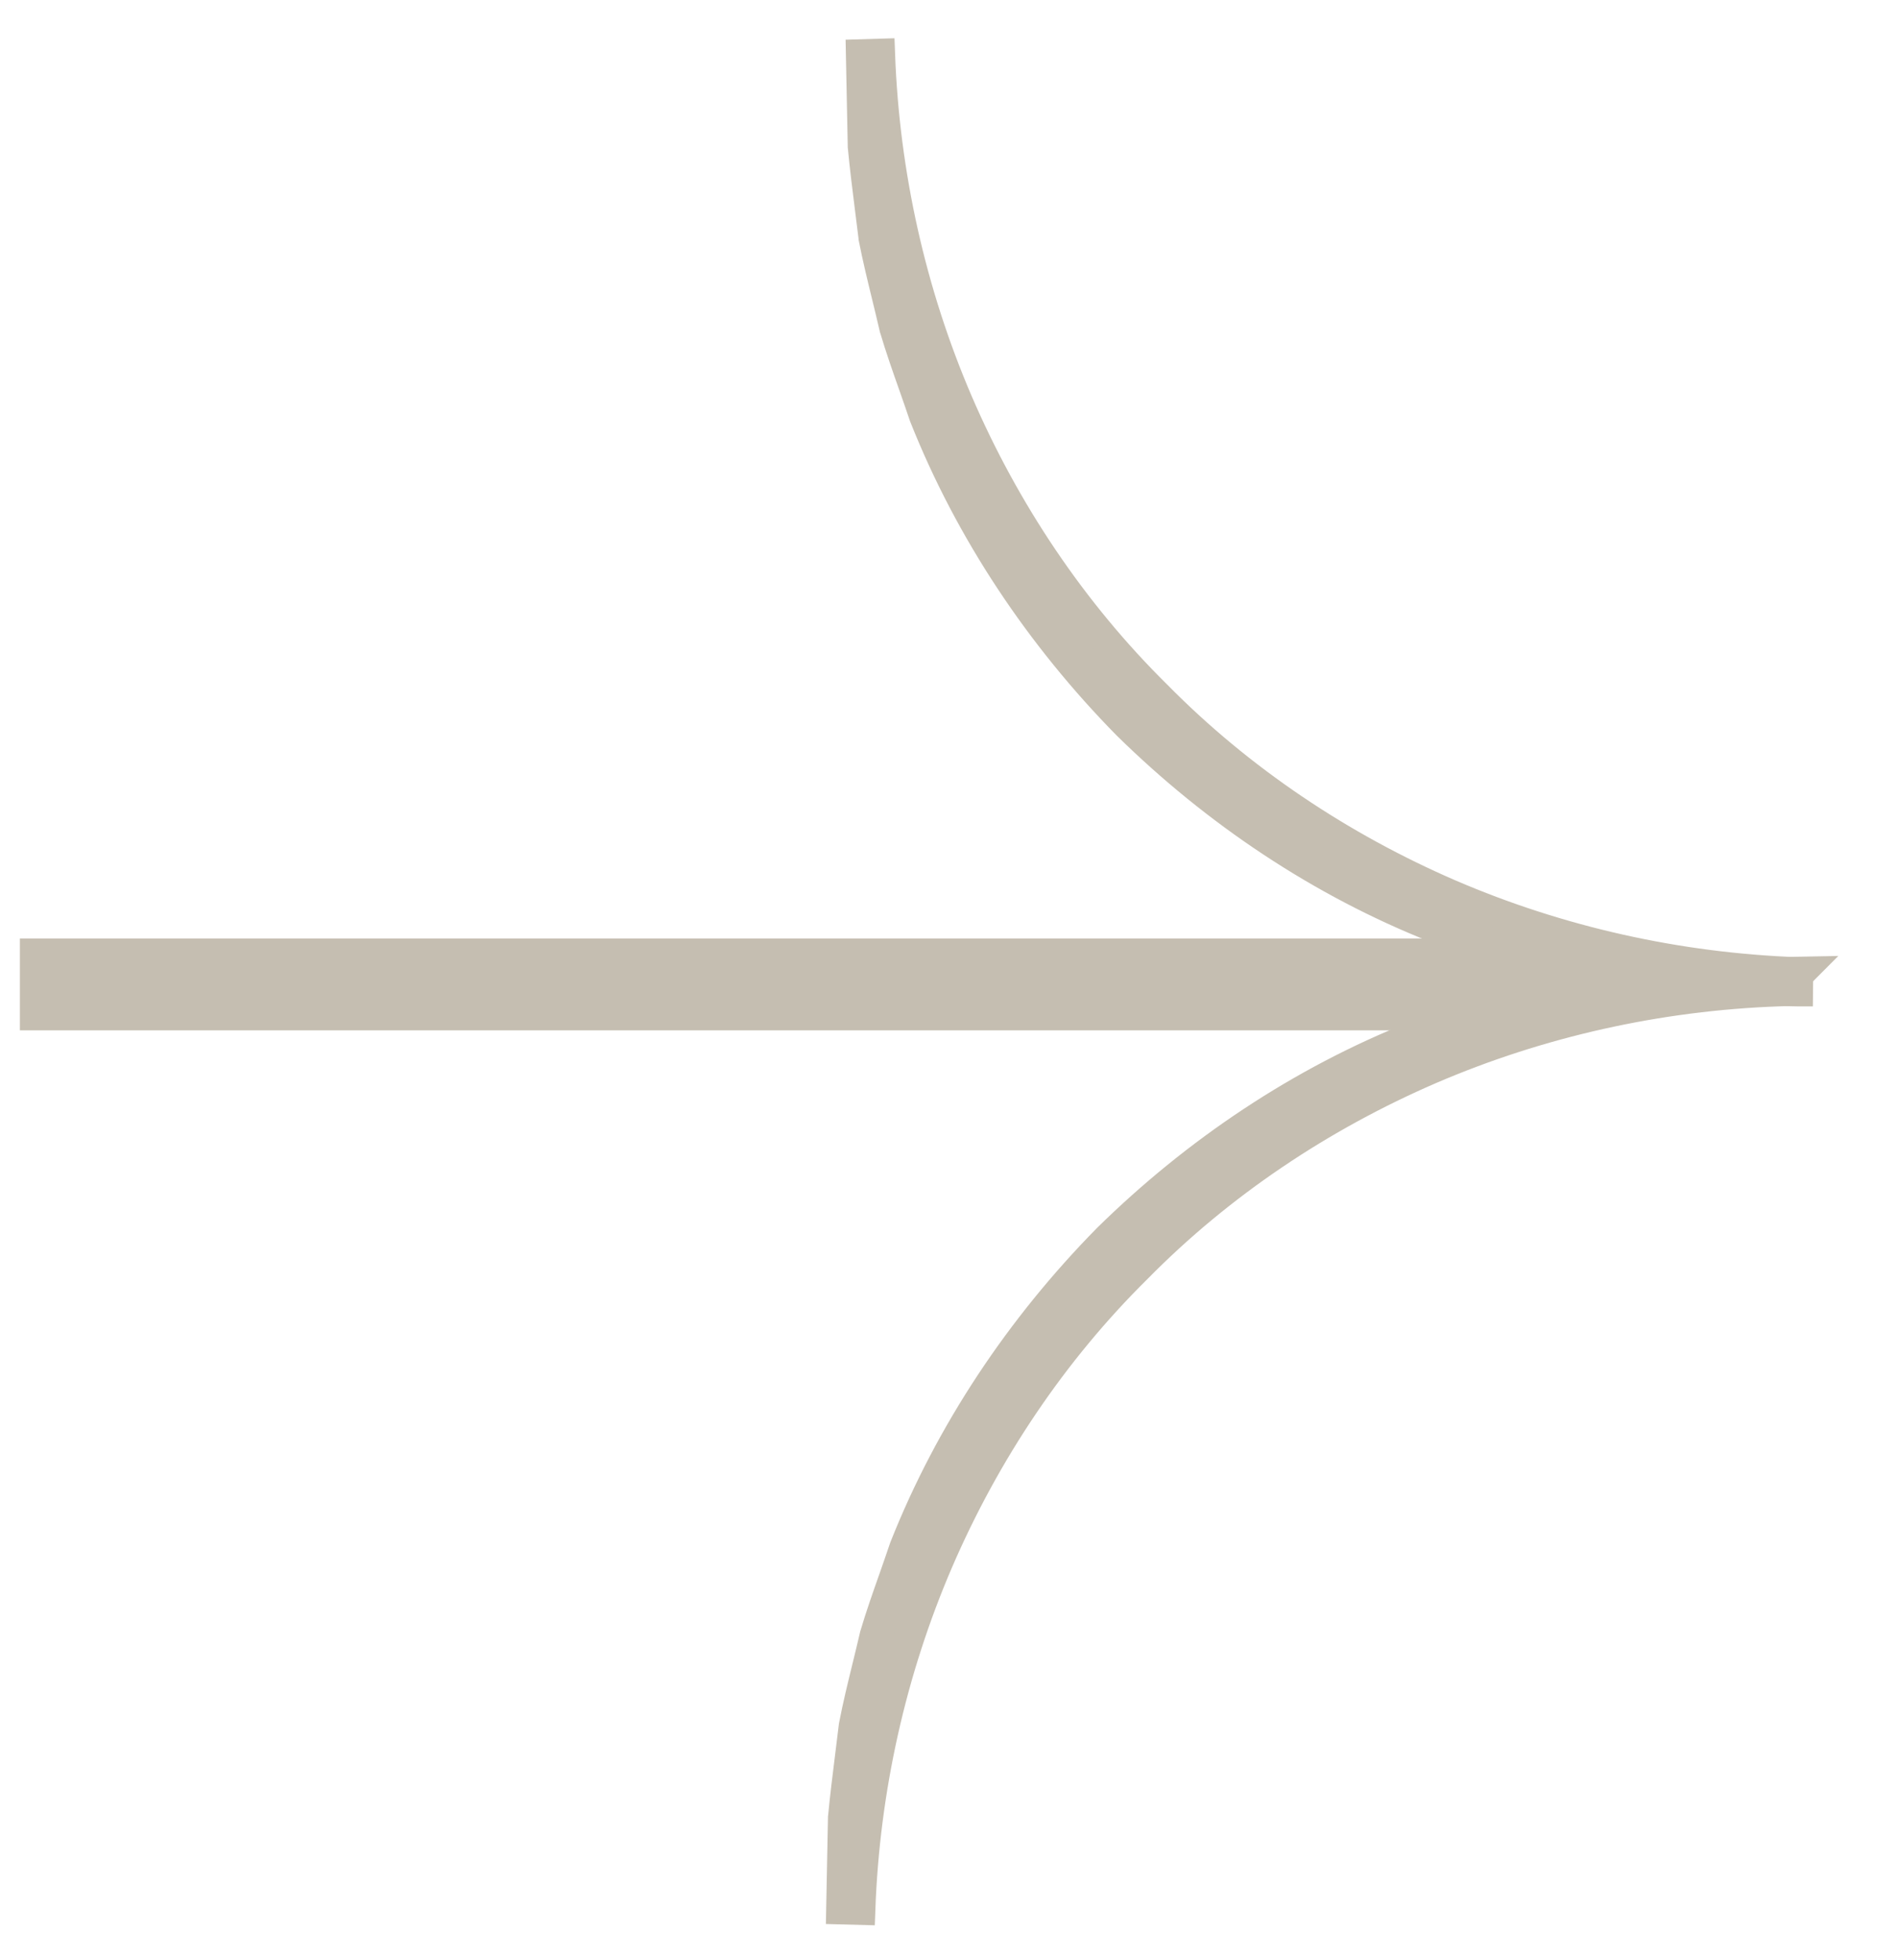 <svg width="31" height="32" viewBox="0 0 31 32" fill="none" xmlns="http://www.w3.org/2000/svg">
<path d="M29.044 16.183L29.103 16.181L29.145 16.139L29.147 16.137L29.412 15.871L29.036 15.878L27.548 15.909L27.542 15.909L27.537 15.91C27.208 15.942 26.877 15.983 26.548 16.024C26.381 16.045 26.215 16.066 26.05 16.085L26.045 16.086L26.039 16.087C25.721 16.148 25.403 16.226 25.088 16.303C24.916 16.345 24.745 16.387 24.576 16.426L24.572 16.427L24.567 16.428C24.254 16.521 23.942 16.631 23.634 16.739C23.469 16.798 23.305 16.855 23.142 16.91L23.134 16.913C21.252 17.658 19.537 18.809 18.094 20.228L18.092 20.23C16.672 21.673 15.522 23.39 14.777 25.27L14.774 25.278C14.719 25.441 14.662 25.605 14.604 25.77C14.495 26.078 14.385 26.39 14.292 26.703L14.291 26.708L14.29 26.712C14.251 26.881 14.209 27.052 14.167 27.224C14.09 27.539 14.012 27.857 13.951 28.175L13.95 28.181L13.949 28.186C13.93 28.35 13.909 28.516 13.888 28.682C13.847 29.012 13.805 29.344 13.774 29.673L13.773 29.679L13.773 29.684L13.744 31.173L14.047 31.181C14.118 29.219 14.551 27.281 15.319 25.496C16.089 23.711 17.186 22.069 18.567 20.706L18.568 20.705C19.929 19.323 21.573 18.226 23.357 17.455C25.143 16.687 27.08 16.254 29.044 16.183Z" fill="#C5BEB1" stroke="#C5BEB1" stroke-width="0.5"/>
<path d="M29.355 16.183L29.36 16.183H29.362L29.365 15.905L29.366 15.881L29.365 15.88L29.362 15.88C27.4 15.809 25.464 15.376 23.679 14.608C21.895 13.837 20.252 12.74 18.891 11.359L18.889 11.357C17.508 9.995 16.411 8.353 15.641 6.568C14.874 4.783 14.441 2.845 14.369 0.882L14.066 0.891L14.096 2.379L14.096 2.385L14.096 2.39C14.127 2.72 14.169 3.052 14.21 3.381C14.231 3.547 14.252 3.713 14.272 3.877L14.272 3.883L14.273 3.888C14.335 4.206 14.413 4.525 14.49 4.84C14.532 5.012 14.573 5.182 14.612 5.351L14.613 5.356L14.615 5.361C14.708 5.674 14.817 5.985 14.926 6.293C14.984 6.459 15.042 6.623 15.096 6.785L15.099 6.793C15.845 8.674 16.995 10.39 18.414 11.832L18.416 11.834C19.86 13.253 21.574 14.404 23.457 15.149L23.464 15.152C23.627 15.206 23.791 15.264 23.957 15.322C24.264 15.431 24.576 15.54 24.89 15.633L24.894 15.635L24.899 15.636C25.068 15.675 25.238 15.716 25.41 15.758C25.725 15.835 26.044 15.914 26.361 15.975L26.367 15.976L26.372 15.976C26.538 15.996 26.704 16.017 26.87 16.038C27.199 16.078 27.53 16.12 27.859 16.152L27.865 16.152L27.87 16.152L29.354 16.183C29.354 16.183 29.354 16.183 29.355 16.183Z" fill="#C5BEB1" stroke="#C5BEB1" stroke-width="0.5"/>
<path d="M0.325 16.074H25.857" stroke="#C5BEB1" stroke-width="1.5"/>
</svg>
